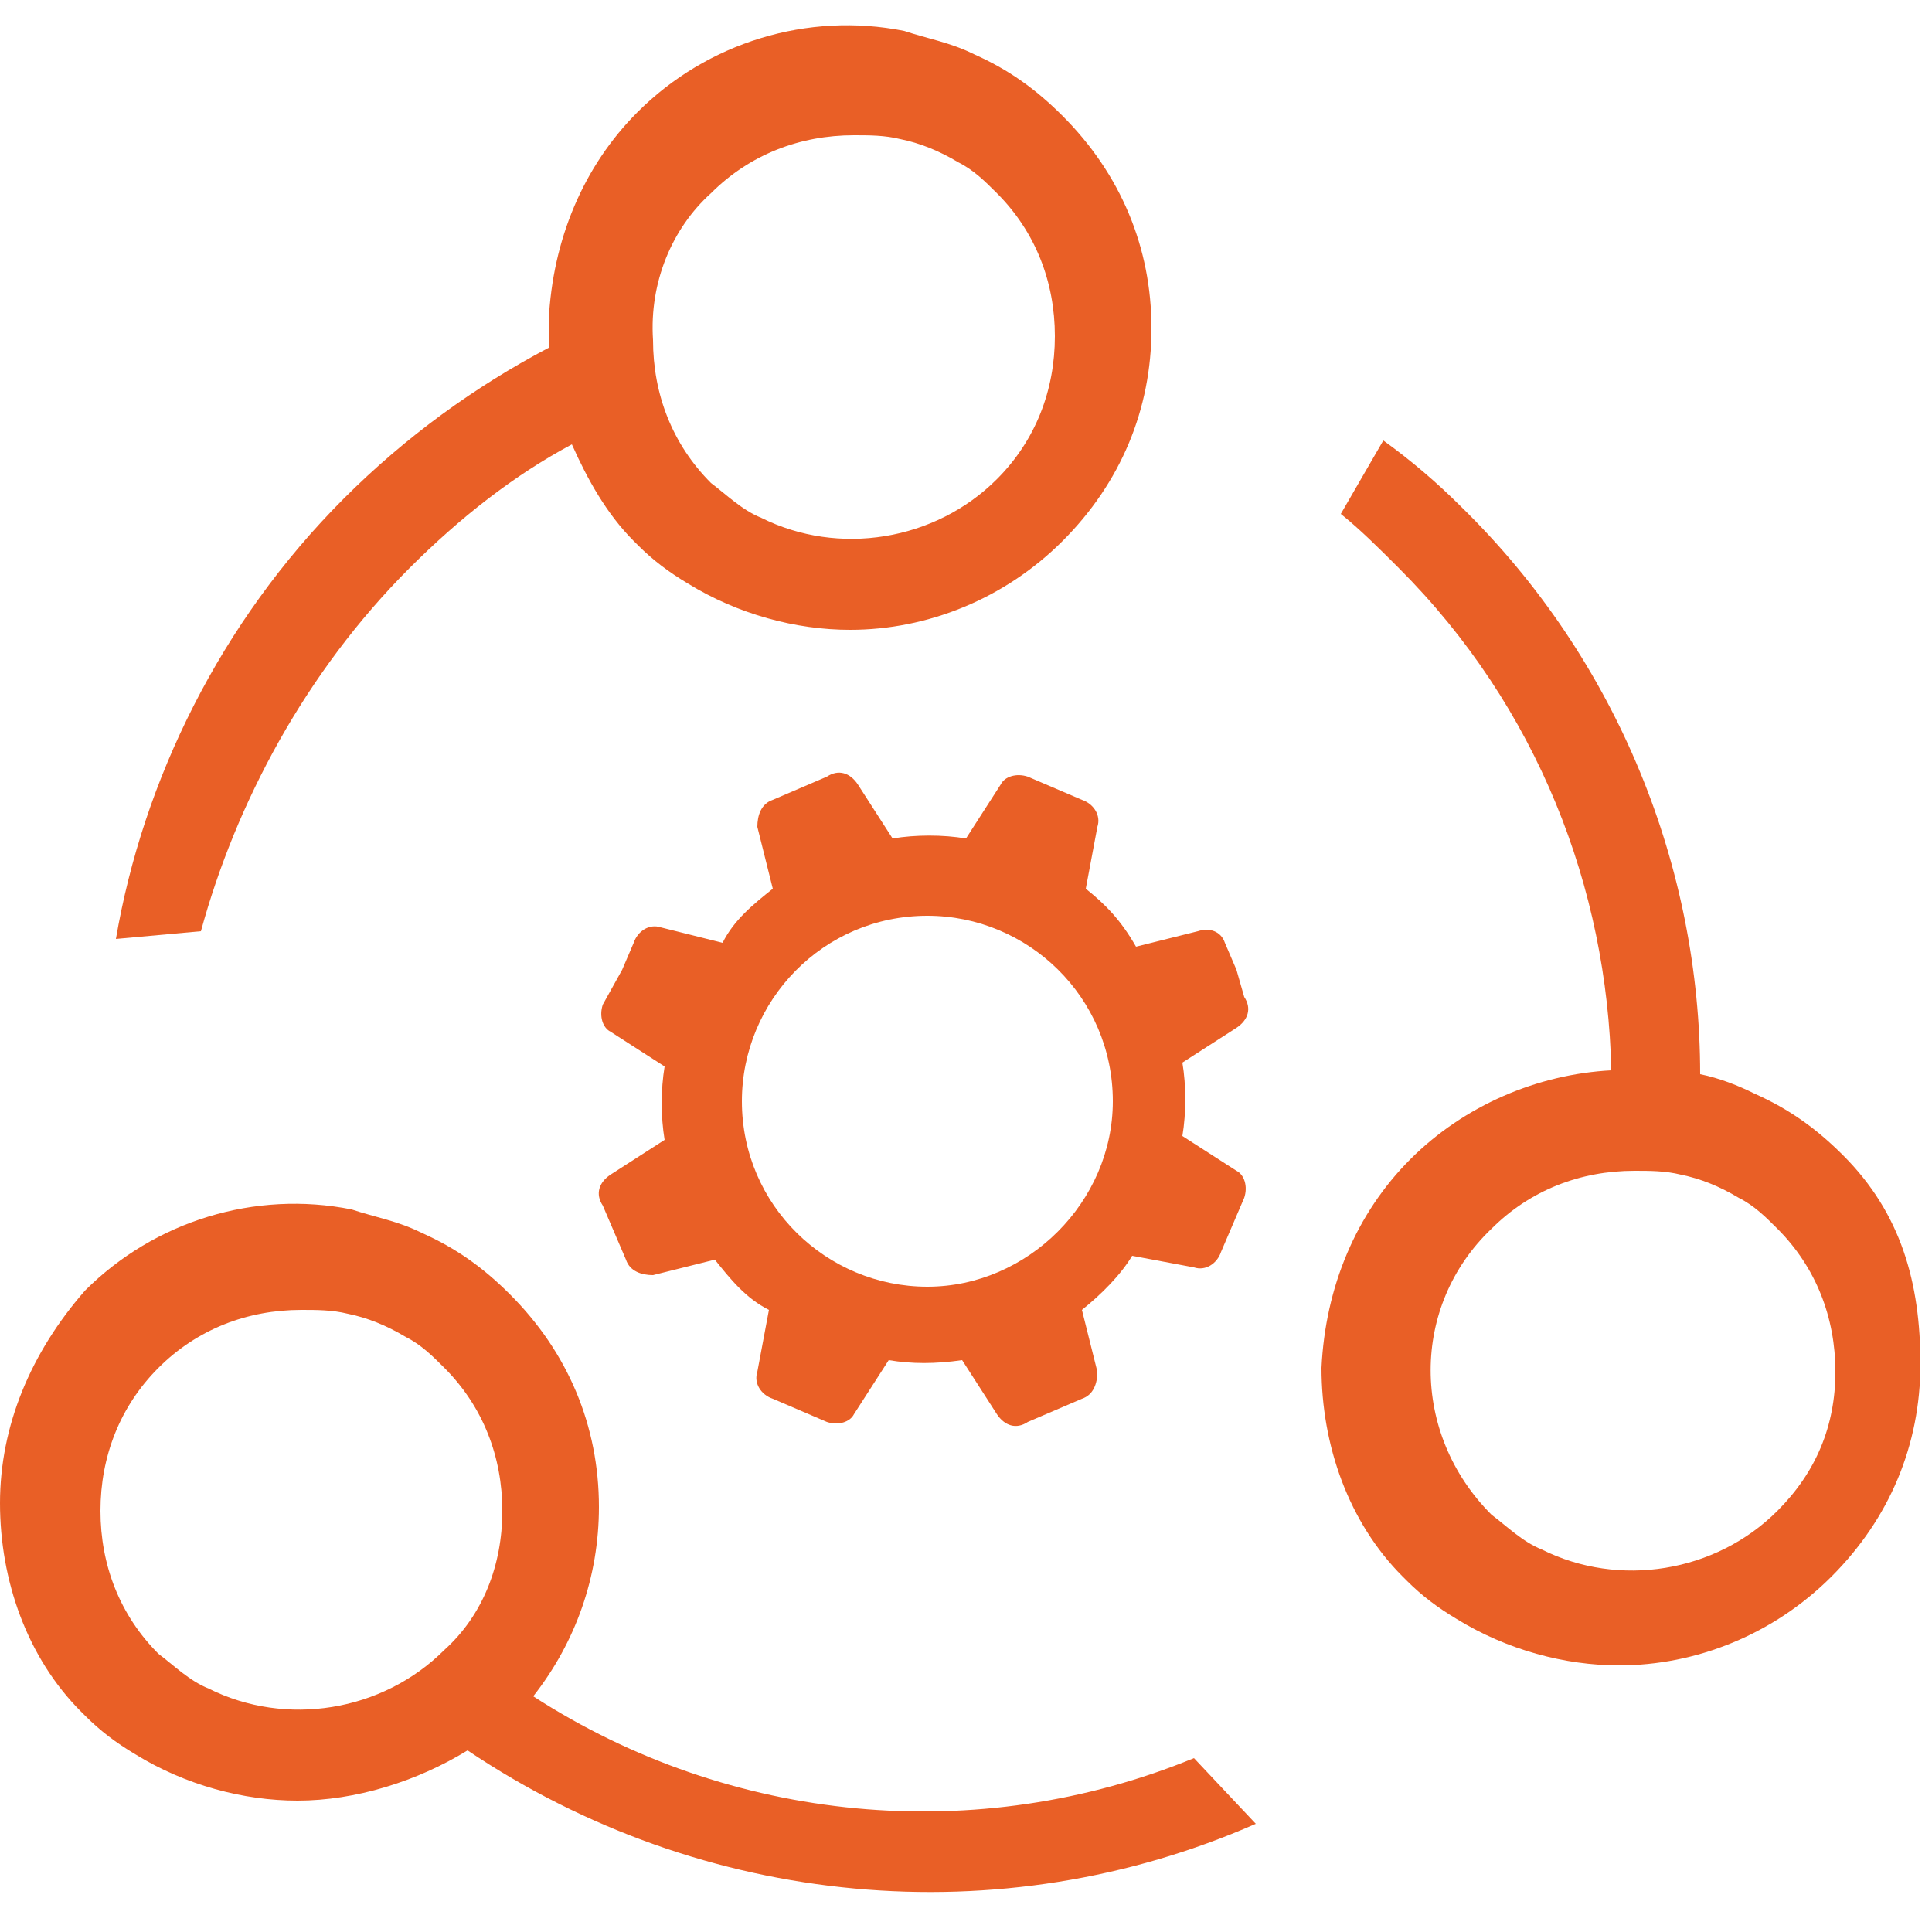 <?xml version="1.0" encoding="utf-8"?>
<!-- Generator: Adobe Illustrator 21.0.2, SVG Export Plug-In . SVG Version: 6.00 Build 0)  -->
<svg version="1.1" id="Layer_1" xmlns="http://www.w3.org/2000/svg" xmlns:xlink="http://www.w3.org/1999/xlink" x="0px" y="0px"
	 viewBox="0 0 50 50" style="enable-background:new 0 0 50 50;" xml:space="preserve">
<style type="text/css">
	.st0{fill:#E95F26;}
</style>
<g>
	<path class="st0" d="M47.7,29.9c-0.7-0.7-1.4-1.2-2.3-1.6c-0.4-0.2-0.9-0.4-1.4-0.5c0-5.3-2.1-10.7-6.2-14.7
		c-0.6-0.6-1.3-1.2-2-1.7l-1.1,1.9c0.5,0.4,1,0.9,1.5,1.4c3.6,3.6,5.4,8.3,5.5,13c-1.9,0.1-3.8,0.9-5.2,2.3
		c-1.4,1.4-2.2,3.3-2.3,5.4c0,2,0.7,4,2.1,5.4l0,0c0,0,0.1,0.1,0.1,0.1c0.4,0.4,0.8,0.7,1.3,1c1.3,0.8,2.8,1.2,4.2,1.2
		c2,0,4-0.8,5.5-2.3c1.5-1.5,2.3-3.4,2.3-5.5S49.2,31.4,47.7,29.9z M46,39.1c-1.6,1.6-4.1,2-6.1,1c-0.5-0.2-0.9-0.6-1.3-0.9l0,0
		c-2.1-2.1-2.1-5.4,0-7.4c1-1,2.3-1.5,3.7-1.5c0.4,0,0.8,0,1.2,0.1c0.5,0.1,1,0.3,1.5,0.6c0.4,0.2,0.7,0.5,1,0.8
		c1,1,1.5,2.3,1.5,3.7S47,38.1,46,39.1z"/>
	<path class="st0" d="M13.8,43.9c1.1-1.4,1.7-3.1,1.7-4.9c0-2.1-0.8-4-2.3-5.5c-0.7-0.7-1.4-1.2-2.3-1.6c-0.6-0.3-1.2-0.4-1.8-0.6
		c-2.5-0.5-5.1,0.3-6.9,2.1C0.8,35,0,36.9,0,38.9c0,2,0.7,4,2.1,5.4l0,0c0,0,0.1,0.1,0.1,0.1c0.4,0.4,0.8,0.7,1.3,1
		c1.3,0.8,2.8,1.2,4.2,1.2c1.5,0,3.1-0.5,4.4-1.3c6.1,4.1,13.8,4.8,20.4,1.9l-1.6-1.7C25.3,47.8,18.9,47.2,13.8,43.9z M11.5,42.7
		c-1.6,1.6-4.1,2-6.1,1c-0.5-0.2-0.9-0.6-1.3-0.9l0,0c-1-1-1.5-2.3-1.5-3.7c0-1.4,0.5-2.7,1.5-3.7c1-1,2.3-1.5,3.7-1.5
		c0.4,0,0.8,0,1.2,0.1c0.5,0.1,1,0.3,1.5,0.6c0.4,0.2,0.7,0.5,1,0.8c1,1,1.5,2.3,1.5,3.7S12.5,41.8,11.5,42.7z"/>
	<path class="st0" d="M10.6,14.7c1.3-1.3,2.7-2.4,4.2-3.2c0.4,0.9,0.9,1.8,1.6,2.5l0,0c0,0,0.1,0.1,0.1,0.1c0.4,0.4,0.8,0.7,1.3,1
		c1.3,0.8,2.8,1.2,4.2,1.2c2,0,4-0.8,5.5-2.3c1.5-1.5,2.3-3.4,2.3-5.5s-0.8-4-2.3-5.5c-0.7-0.7-1.4-1.2-2.3-1.6
		c-0.6-0.3-1.2-0.4-1.8-0.6c-2.5-0.5-5.1,0.3-6.9,2.1c-1.4,1.4-2.2,3.3-2.3,5.4c0,0.2,0,0.5,0,0.7c-1.9,1-3.7,2.3-5.3,3.9
		c-3.2,3.2-5.2,7.3-5.9,11.4l2.2-0.2C6.1,20.8,7.9,17.4,10.6,14.7z M18.4,5c1-1,2.3-1.5,3.7-1.5c0.4,0,0.8,0,1.2,0.1
		c0.5,0.1,1,0.3,1.5,0.6c0.4,0.2,0.7,0.5,1,0.8c1,1,1.5,2.3,1.5,3.7c0,1.4-0.5,2.7-1.5,3.7c-1.6,1.6-4.1,2-6.1,1
		c-0.5-0.2-0.9-0.6-1.3-0.9l0,0c-1-1-1.5-2.3-1.5-3.7C16.8,7.3,17.4,5.9,18.4,5z"/>
	<path class="st0" d="M28.1,23l0.3-1.6c0.1-0.3-0.1-0.6-0.4-0.7l-0.7-0.3l-0.7-0.3c-0.3-0.1-0.6,0-0.7,0.2l-0.9,1.4
		c-0.6-0.1-1.3-0.1-1.9,0l-0.9-1.4c-0.2-0.3-0.5-0.4-0.8-0.2l-0.7,0.3l-0.7,0.3c-0.3,0.1-0.4,0.4-0.4,0.7l0.4,1.6
		c-0.5,0.4-1,0.8-1.3,1.4l-1.6-0.4c-0.3-0.1-0.6,0.1-0.7,0.4l-0.3,0.7L15.6,26c-0.1,0.3,0,0.6,0.2,0.7l1.4,0.9
		c-0.1,0.6-0.1,1.3,0,1.9l-1.4,0.9c-0.3,0.2-0.4,0.5-0.2,0.8l0.3,0.7l0.3,0.7c0.1,0.3,0.4,0.4,0.7,0.4l1.6-0.4
		c0.4,0.5,0.8,1,1.4,1.3l-0.3,1.6c-0.1,0.3,0.1,0.6,0.4,0.7l0.7,0.3l0.7,0.3c0.3,0.1,0.6,0,0.7-0.2l0.9-1.4c0.6,0.1,1.2,0.1,1.9,0
		l0.9,1.4c0.2,0.3,0.5,0.4,0.8,0.2l0.7-0.3l0.7-0.3c0.3-0.1,0.4-0.4,0.4-0.7l-0.4-1.6c0.5-0.4,1-0.9,1.3-1.4l1.6,0.3
		c0.3,0.1,0.6-0.1,0.7-0.4l0.3-0.7l0.3-0.7c0.1-0.3,0-0.6-0.2-0.7l-1.4-0.9c0.1-0.6,0.1-1.3,0-1.9l1.4-0.9c0.3-0.2,0.4-0.5,0.2-0.8
		L32,25.1l-0.3-0.7c-0.1-0.3-0.4-0.4-0.7-0.3l-1.6,0.4C29,23.8,28.6,23.4,28.1,23z M24,33.3c-2.6,0-4.8-2.1-4.8-4.8
		c0-2.6,2.1-4.8,4.8-4.8c2.6,0,4.8,2.1,4.8,4.8C28.8,31.1,26.6,33.3,24,33.3z"/>
</g>
</svg>
